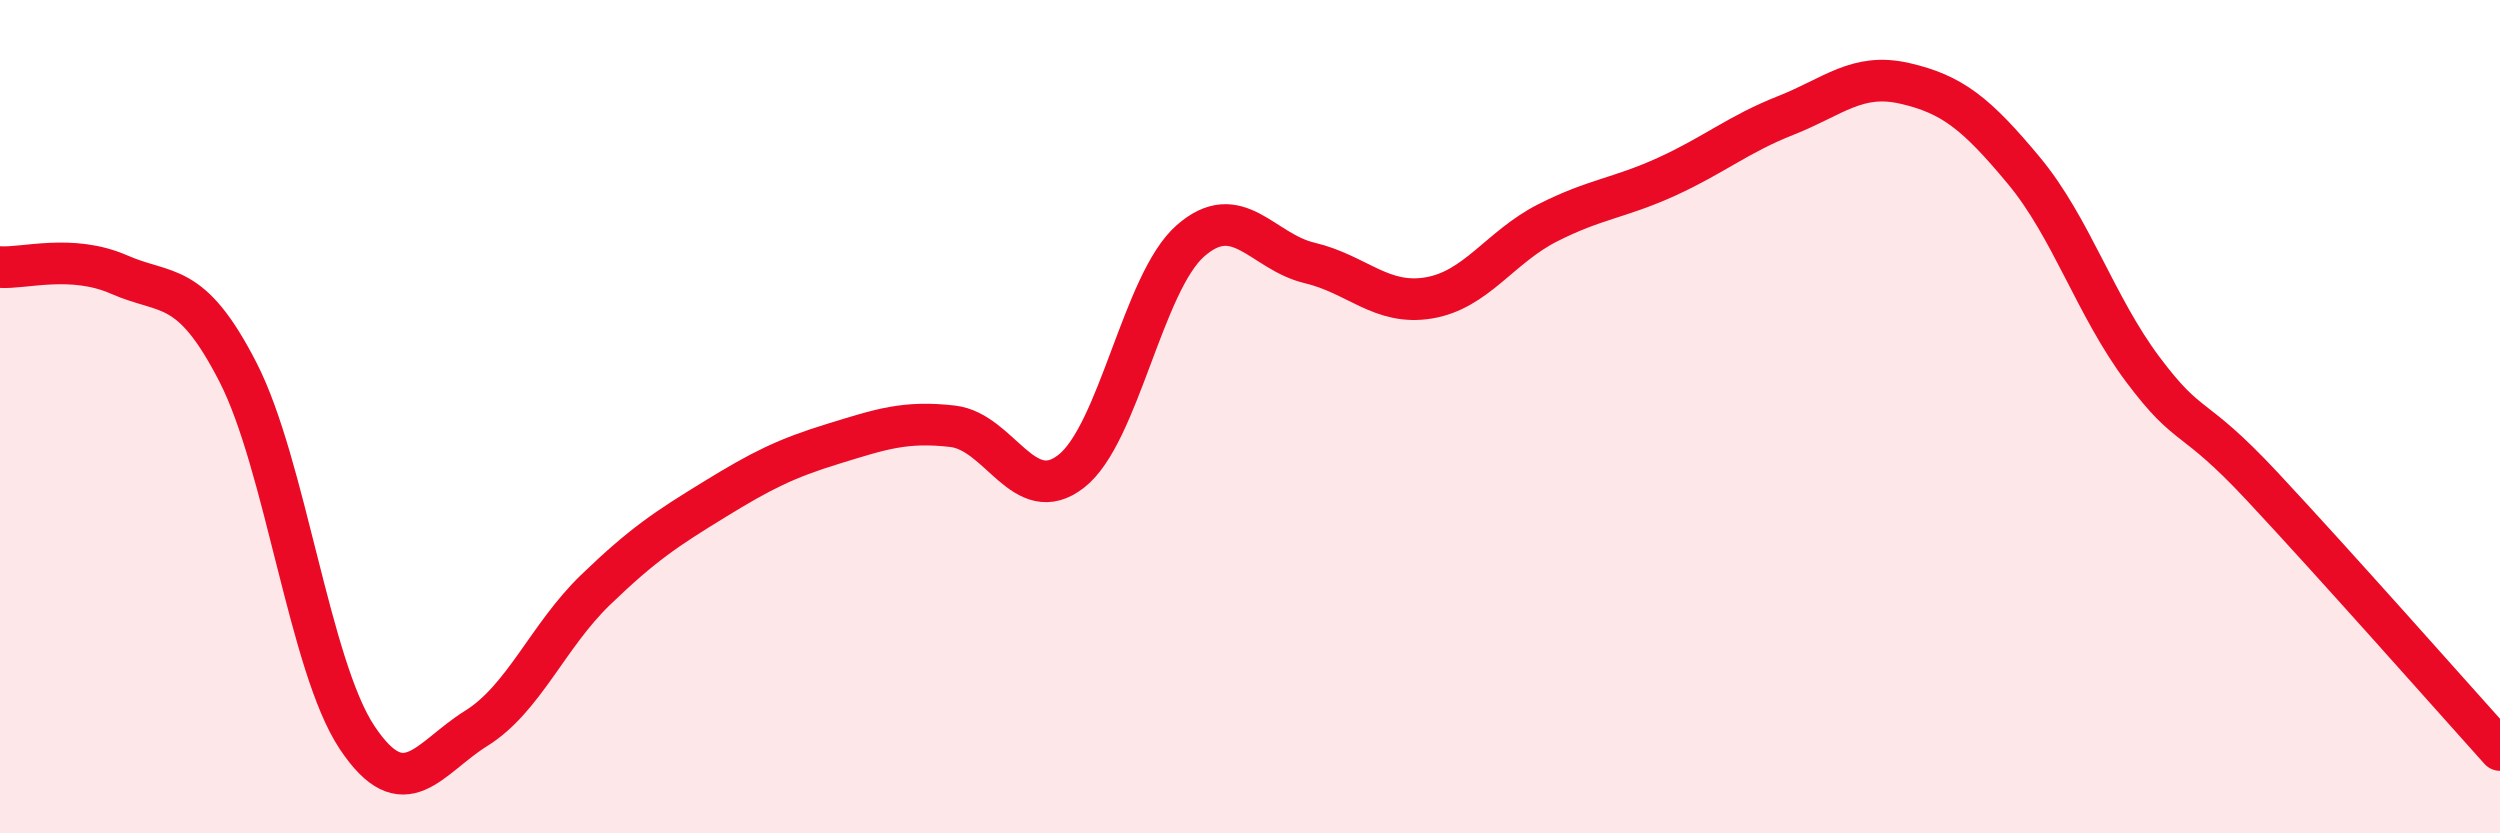 
    <svg width="60" height="20" viewBox="0 0 60 20" xmlns="http://www.w3.org/2000/svg">
      <path
        d="M 0,6.41 C 0.57,6.45 1.72,6.09 2.86,6.59 C 4,7.09 4.57,6.71 5.71,8.93 C 6.85,11.15 7.43,15.99 8.57,17.7 C 9.71,19.41 10.29,18.19 11.43,17.48 C 12.57,16.77 13.15,15.26 14.29,14.16 C 15.43,13.06 16,12.69 17.14,11.99 C 18.28,11.29 18.86,11 20,10.65 C 21.14,10.3 21.72,10.1 22.86,10.23 C 24,10.36 24.57,12.2 25.71,11.31 C 26.85,10.42 27.43,6.78 28.57,5.78 C 29.71,4.78 30.29,6.04 31.43,6.31 C 32.57,6.58 33.15,7.34 34.29,7.15 C 35.43,6.96 36,5.93 37.14,5.35 C 38.28,4.77 38.86,4.76 40,4.24 C 41.14,3.72 41.72,3.22 42.86,2.77 C 44,2.32 44.57,1.74 45.71,2 C 46.85,2.26 47.43,2.72 48.57,4.09 C 49.71,5.46 50.29,7.35 51.43,8.87 C 52.57,10.39 52.58,9.84 54.29,11.67 C 56,13.5 58.86,16.73 60,18L60 20L0 20Z"
        fill="#EB0A25"
        opacity="0.1"
        stroke-linecap="round"
        stroke-linejoin="round"
      />
      <path
        d="M 0,6.41 C 0.57,6.45 1.72,6.09 2.86,6.59 C 4,7.09 4.57,6.71 5.71,8.93 C 6.85,11.15 7.43,15.99 8.57,17.7 C 9.71,19.41 10.29,18.19 11.43,17.48 C 12.57,16.77 13.15,15.26 14.29,14.16 C 15.43,13.06 16,12.69 17.14,11.99 C 18.28,11.29 18.86,11 20,10.65 C 21.14,10.3 21.72,10.1 22.86,10.23 C 24,10.36 24.57,12.2 25.71,11.31 C 26.85,10.42 27.43,6.78 28.57,5.78 C 29.71,4.78 30.29,6.04 31.43,6.31 C 32.57,6.58 33.15,7.34 34.29,7.15 C 35.43,6.96 36,5.93 37.14,5.35 C 38.28,4.77 38.86,4.76 40,4.24 C 41.14,3.72 41.72,3.22 42.86,2.77 C 44,2.32 44.57,1.74 45.71,2 C 46.85,2.26 47.43,2.72 48.57,4.09 C 49.71,5.46 50.29,7.35 51.43,8.87 C 52.57,10.39 52.58,9.84 54.29,11.67 C 56,13.5 58.86,16.73 60,18"
        stroke="#EB0A25"
        stroke-width="1"
        fill="none"
        stroke-linecap="round"
        stroke-linejoin="round"
      />
    </svg>
  